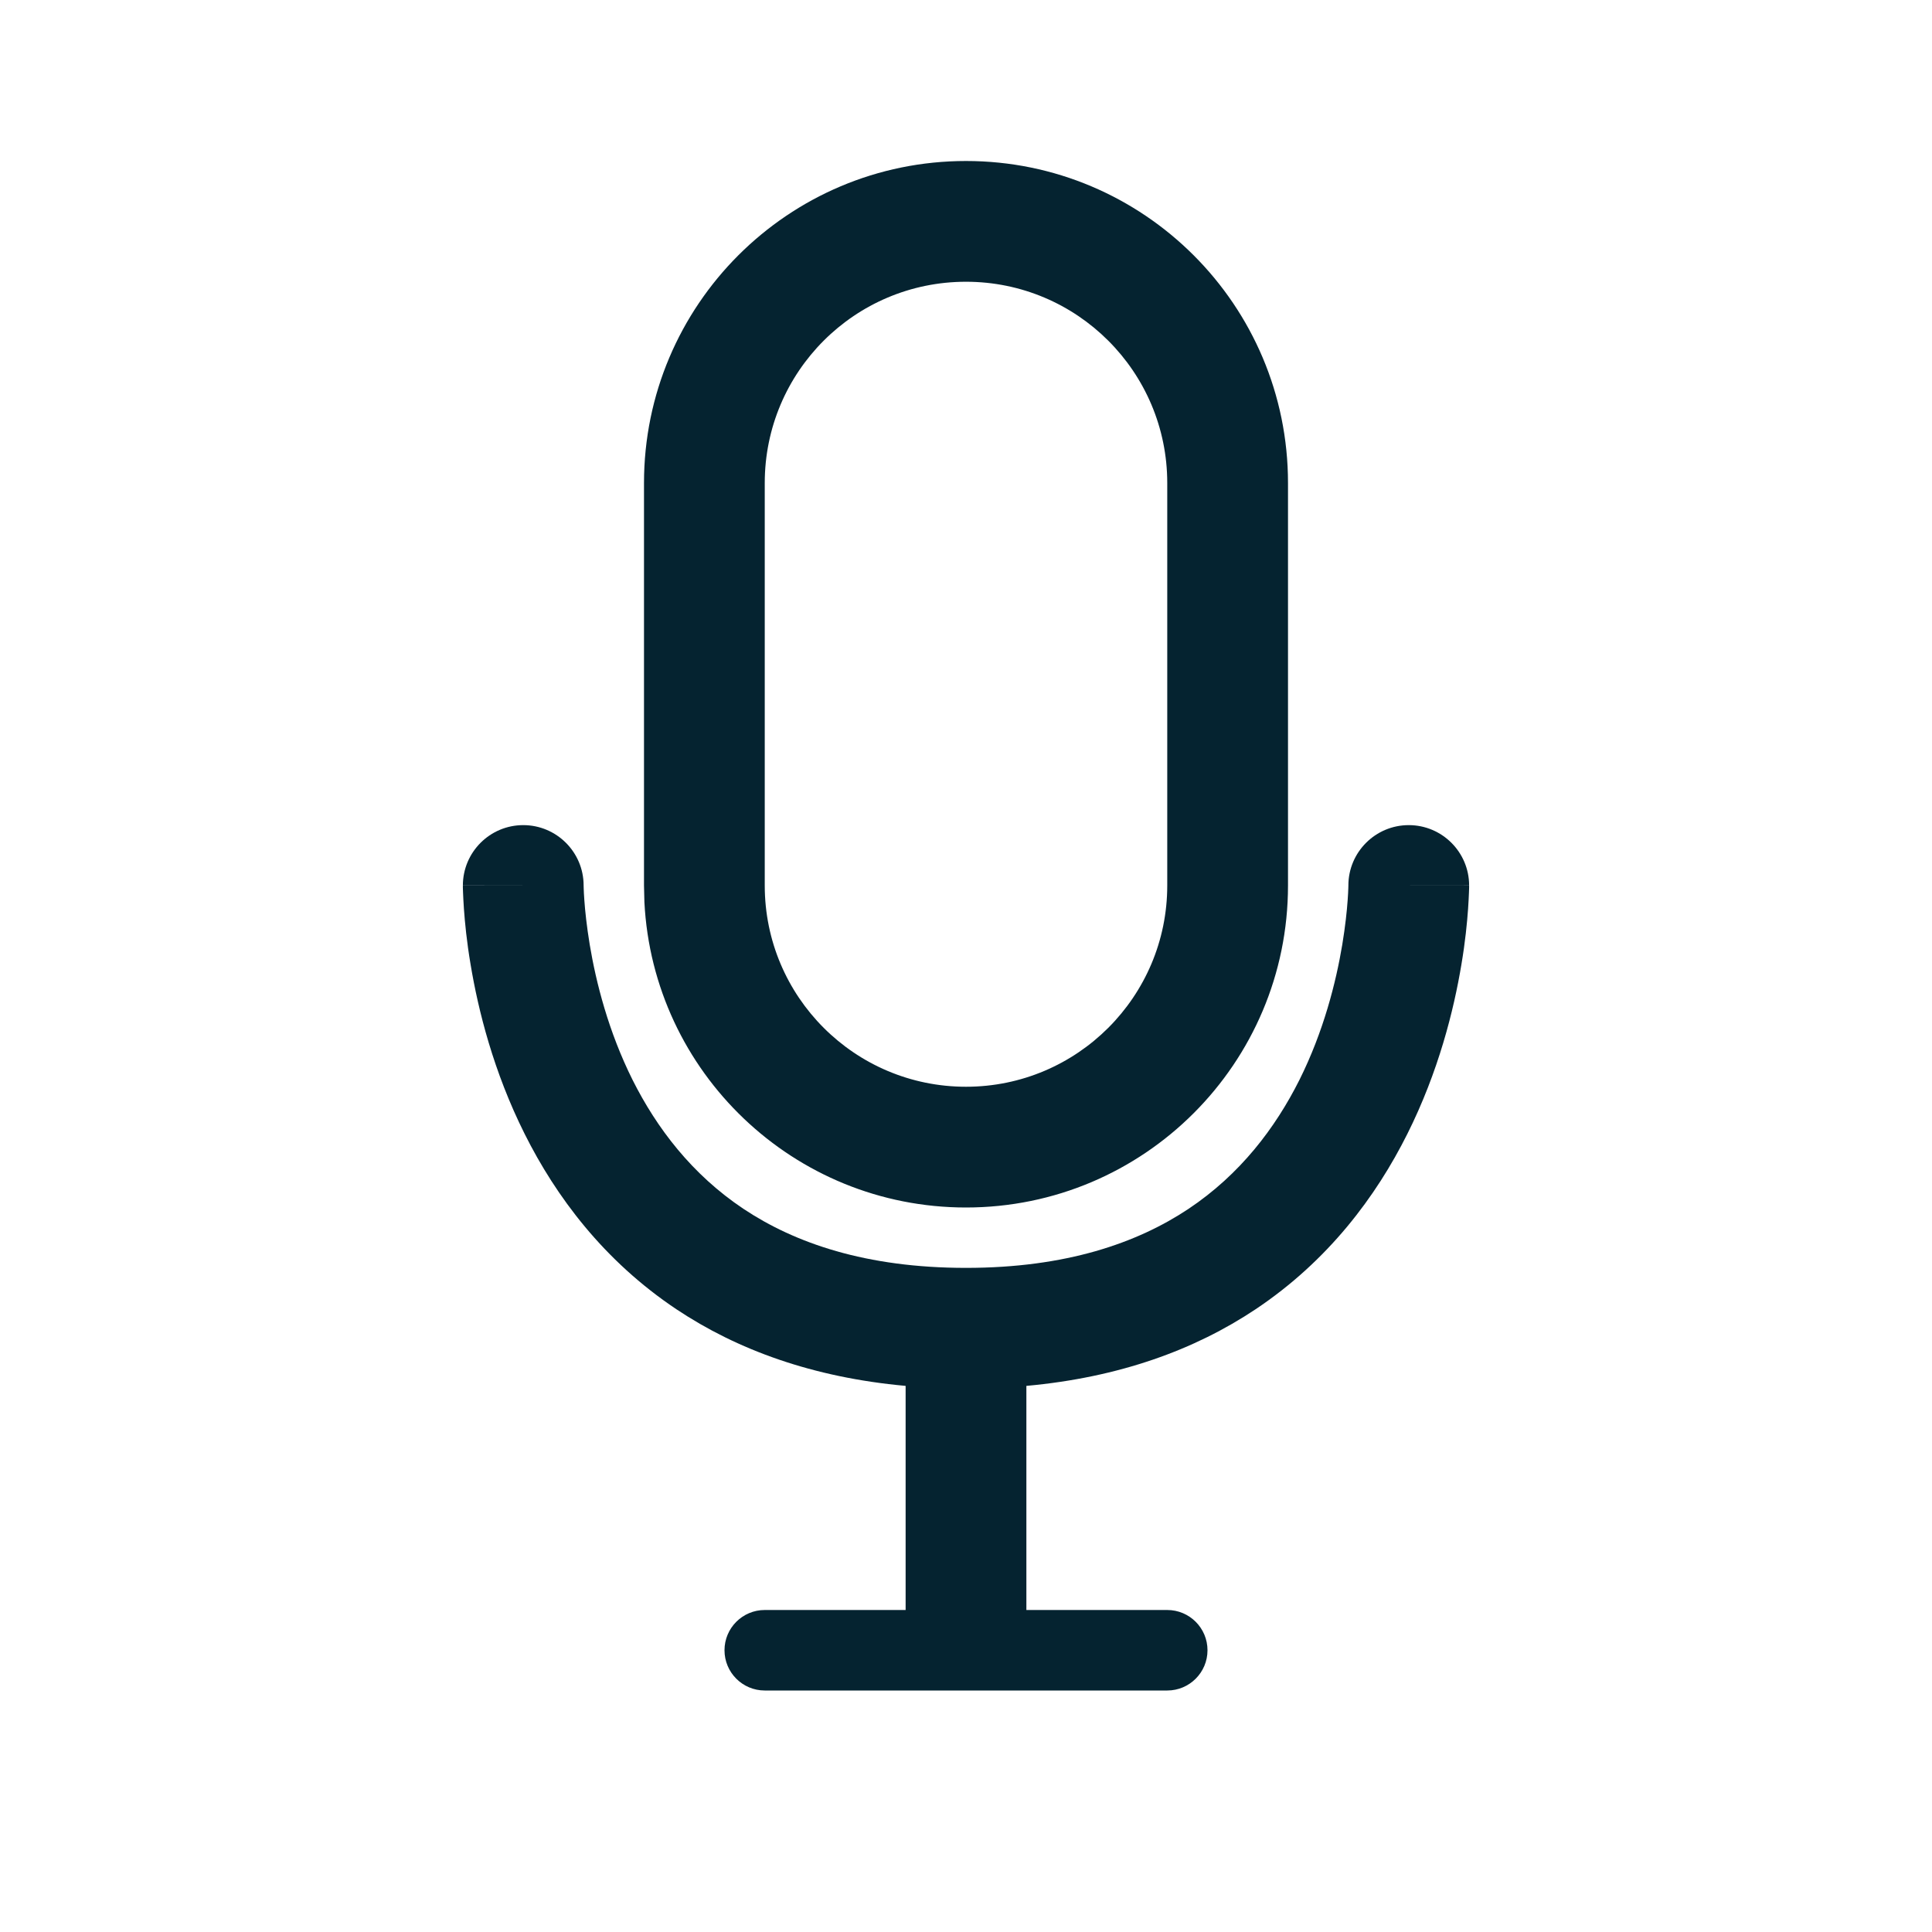 <svg xmlns="http://www.w3.org/2000/svg" width="24" height="24" viewBox="0 0 24 24" fill="none">
  <path d="M17.5 10.25C17.914 10.25 18.25 10.586 18.25 11H17.5C18.249 11 18.25 11.001 18.25 11.001V11.028C18.25 11.043 18.249 11.063 18.248 11.087C18.246 11.136 18.243 11.205 18.237 11.29C18.225 11.46 18.202 11.699 18.154 11.982C18.06 12.547 17.87 13.312 17.483 14.085C17.095 14.861 16.501 15.661 15.596 16.265C14.843 16.767 13.905 17.111 12.75 17.216V20H14.5C14.776 20 15 20.224 15 20.5C15 20.776 14.776 21 14.5 21H9.5C9.224 21 9 20.776 9 20.5C9 20.224 9.224 20 9.5 20H11.25V17.216C10.095 17.111 9.157 16.767 8.404 16.265C7.499 15.661 6.905 14.861 6.517 14.085C6.13 13.312 5.94 12.547 5.846 11.982C5.798 11.699 5.775 11.46 5.763 11.29C5.757 11.205 5.754 11.136 5.752 11.087C5.751 11.063 5.75 11.043 5.75 11.028V11.001L6.5 11C5.817 11 5.755 11 5.75 11C5.75 10.586 6.086 10.25 6.5 10.25C6.913 10.25 7.249 10.585 7.25 10.998V11.004C7.25 11.01 7.25 11.022 7.251 11.037C7.252 11.069 7.254 11.118 7.259 11.183C7.268 11.313 7.288 11.505 7.326 11.736C7.404 12.203 7.558 12.814 7.858 13.415C8.158 14.013 8.595 14.589 9.236 15.017C9.873 15.441 10.756 15.75 12 15.75C13.243 15.75 14.127 15.441 14.764 15.017C15.405 14.589 15.842 14.013 16.142 13.415C16.442 12.814 16.596 12.203 16.674 11.736C16.712 11.505 16.732 11.313 16.741 11.183C16.746 11.118 16.748 11.069 16.749 11.037C16.75 11.022 16.75 11.01 16.75 11.004C16.75 11.001 16.75 10.999 16.75 10.998C16.751 10.585 17.087 10.25 17.5 10.25ZM12 2C14.209 2 16 3.791 16 6V11C16 13.209 14.209 15 12 15C9.86 15 8.112 13.319 8.005 11.206L8 11V6C8 3.791 9.791 2 12 2ZM12 3.5C10.619 3.5 9.5 4.619 9.5 6V11C9.5 12.381 10.619 13.5 12 13.5C13.38 13.5 14.5 12.381 14.5 11V6C14.5 4.619 13.38 3.5 12 3.5Z" fill="#052330"/>
</svg>